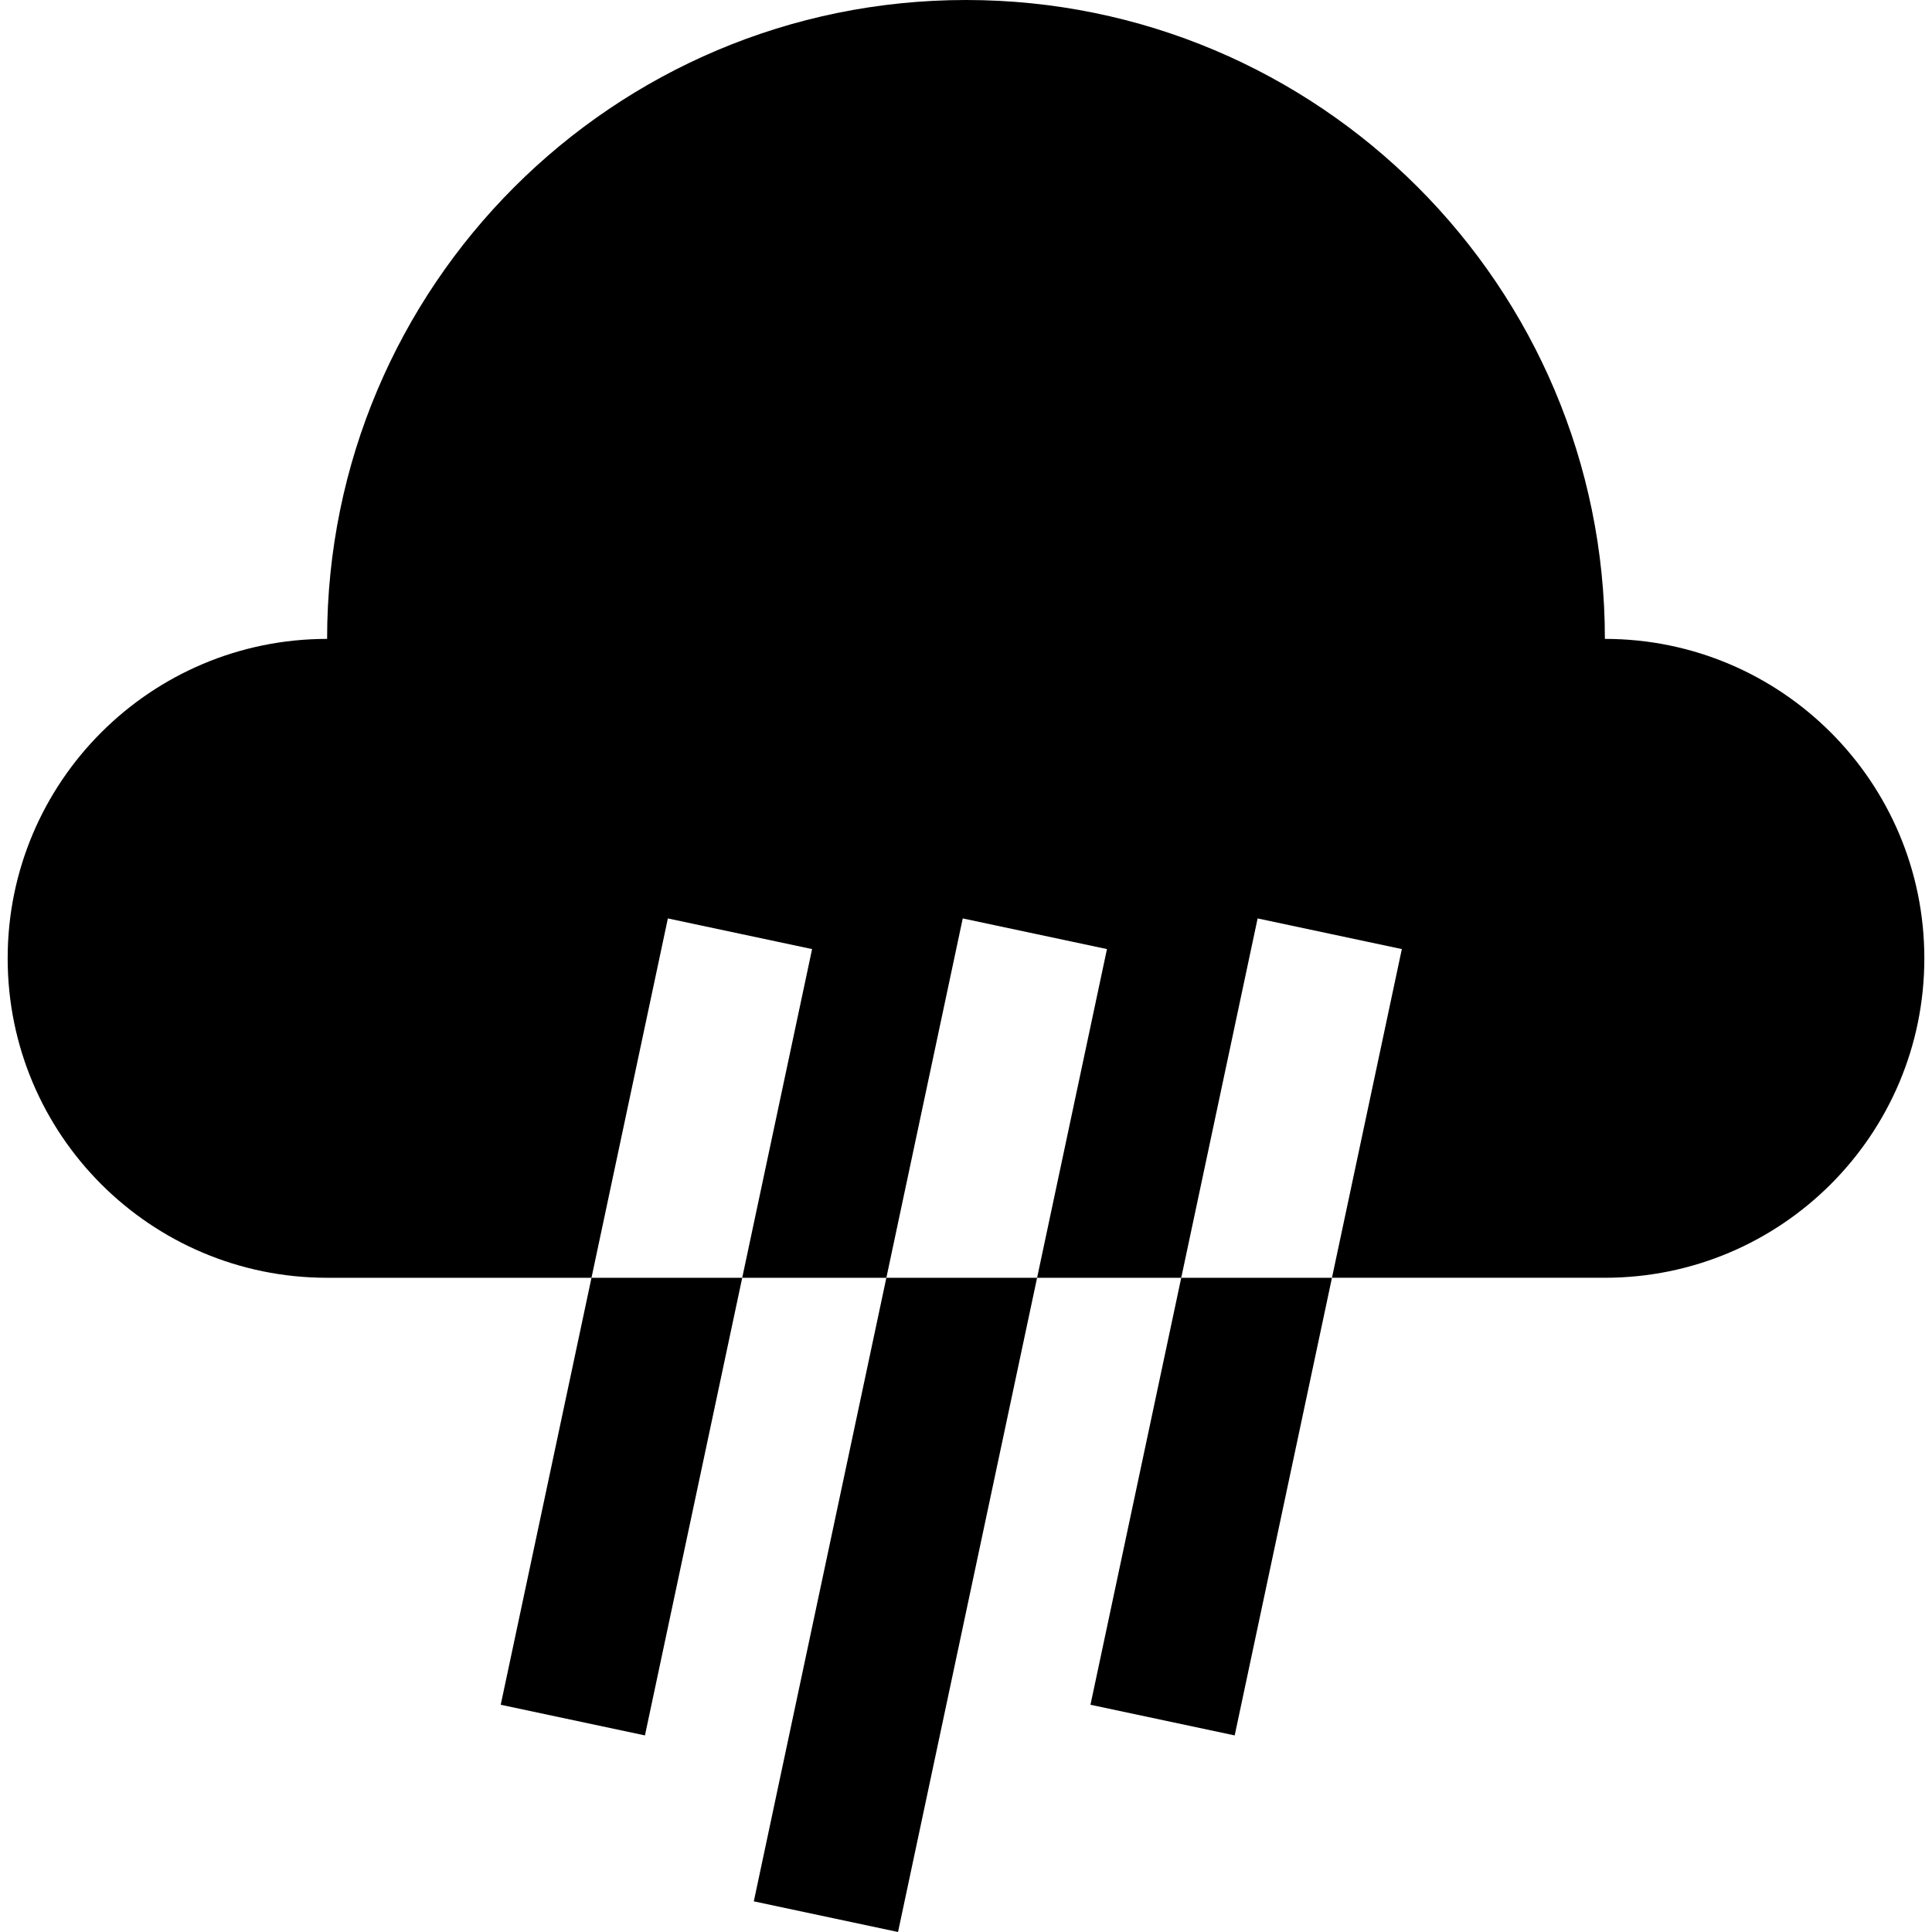 <?xml version="1.0" encoding="iso-8859-1"?>
<!-- Generator: Adobe Illustrator 19.0.0, SVG Export Plug-In . SVG Version: 6.00 Build 0)  -->
<svg version="1.1" id="Layer_1" xmlns="http://www.w3.org/2000/svg" xmlns:xlink="http://www.w3.org/1999/xlink" x="0px" y="0px"
	 viewBox="0 0 512 512" style="enable-background:new 0 0 512 512;" xml:space="preserve">
<g>
	<g>
		<polygon points="234.894,338.625 199.769,503.876 237.988,512 274.84,338.625 		"/>
	</g>
</g>
<g>
	<g>
		<polygon points="313.038,338.625 288.987,451.779 327.206,459.904 352.984,338.625 		"/>
	</g>
</g>
<g>
	<g>
		<polygon points="156.75,338.625 132.698,451.779 170.917,459.904 196.696,338.625 		"/>
	</g>
</g>
<g>
	<g>
		<path d="M425.312,169.313C425.312,75.804,349.508,0,255.999,0S86.687,75.804,86.687,169.313
			c-46.754,0-84.656,37.903-84.656,84.656c0,46.754,37.903,84.656,84.656,84.656h70.063l20.242-95.231l38.219,8.123l-18.515,87.107
			h38.2l20.242-95.231l38.219,8.123l-18.516,87.107h38.2l20.242-95.231l38.219,8.123l-18.516,87.107h72.329
			c46.754,0,84.656-37.903,84.656-84.656C509.97,207.215,472.067,169.313,425.312,169.313z"/>
	</g>
</g>
<g>
</g>
<g>
</g>
<g>
</g>
<g>
</g>
<g>
</g>
<g>
</g>
<g>
</g>
<g>
</g>
<g>
</g>
<g>
</g>
<g>
</g>
<g>
</g>
<g>
</g>
<g>
</g>
<g>
</g>
</svg>
